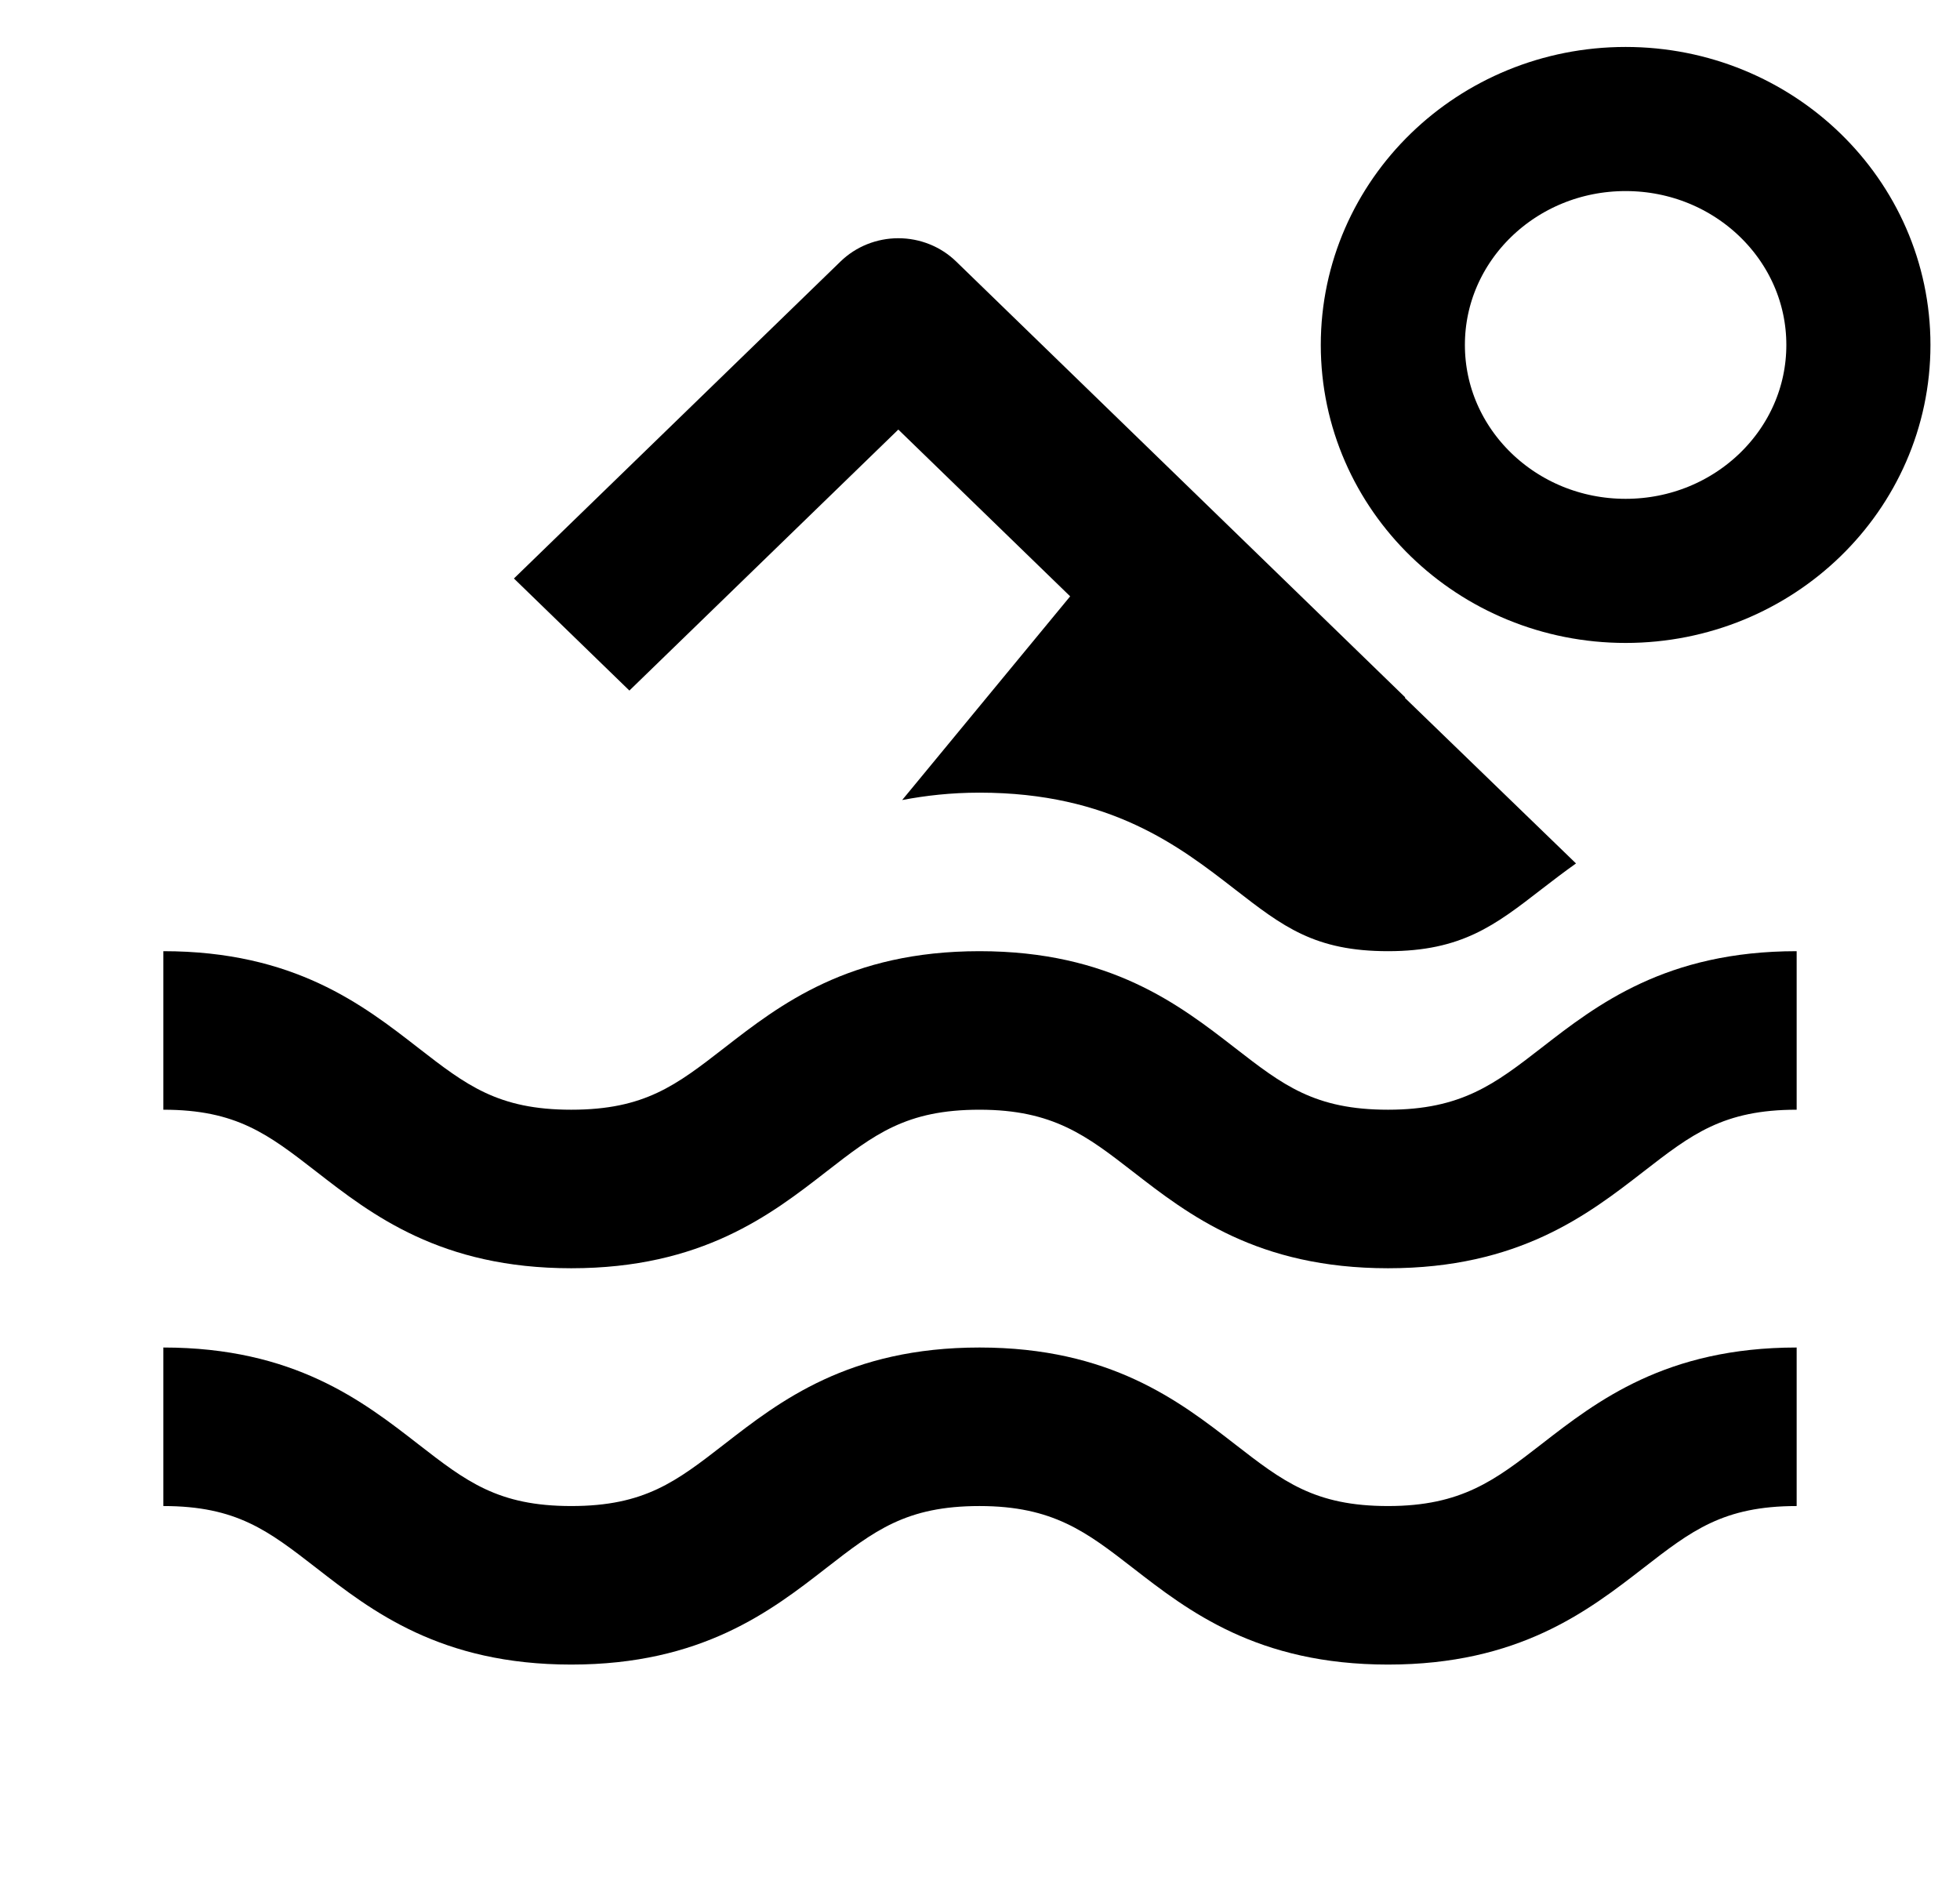 <?xml version="1.0" encoding="UTF-8"?>
<svg xmlns="http://www.w3.org/2000/svg" width="68" height="66" viewBox="0 0 68 66" fill="none">
  <path d="M53.479 36.353C51.873 37.598 50.708 38.5 48.158 38.5C45.608 38.5 44.509 37.645 42.843 36.353C40.916 34.859 38.522 33 33.983 33C29.444 33 27.055 34.859 25.131 36.353C23.465 37.645 22.369 38.5 19.819 38.5C17.275 38.5 16.175 37.645 14.512 36.355C12.588 34.859 10.2 33 5.667 33V38.5C8.208 38.5 9.307 39.356 10.97 40.645C12.894 42.141 15.286 44 19.819 44C24.352 44 26.749 42.141 28.673 40.645C30.336 39.353 31.439 38.5 33.983 38.5C36.533 38.5 37.697 39.402 39.304 40.648C41.228 42.141 43.622 44 48.158 44C52.697 44 55.091 42.141 57.018 40.648C58.684 39.356 59.786 38.5 62.333 38.5V33C57.797 33 55.403 34.859 53.479 36.353ZM48.158 52.25C45.611 52.25 44.509 51.395 42.843 50.103C40.916 48.609 38.522 46.75 33.983 46.75C29.444 46.75 27.055 48.609 25.131 50.103C23.465 51.395 22.369 52.25 19.819 52.25C17.275 52.25 16.175 51.395 14.512 50.105C12.588 48.609 10.2 46.75 5.667 46.75V52.25C8.208 52.25 9.307 53.106 10.97 54.395C12.894 55.891 15.286 57.75 19.819 57.75C24.352 57.75 26.749 55.891 28.673 54.395C30.336 53.103 31.439 52.25 33.983 52.25C36.533 52.25 37.697 53.152 39.304 54.398C41.228 55.891 43.622 57.75 48.158 57.75C52.697 57.75 55.091 55.891 57.018 54.398C58.684 53.106 59.786 52.25 62.333 52.25V46.75C57.797 46.75 55.403 48.609 53.479 50.103C51.873 51.348 50.708 52.25 48.158 52.25ZM31.166 14.903L37.128 20.689L31.3 27.756C32.11 27.602 32.988 27.5 33.983 27.5C38.522 27.5 40.916 29.359 42.843 30.853C44.509 32.145 45.611 33 48.158 33C50.708 33 51.873 32.098 53.479 30.853C53.853 30.564 54.255 30.256 54.678 29.956L48.739 24.209L48.753 24.195L33.17 9.07C32.638 8.554 31.918 8.265 31.166 8.265C30.415 8.265 29.695 8.554 29.163 9.07L17.83 20.07L21.836 23.958L31.166 14.903Z" fill="black"></path>
  <path d="M56.399 19.806C60.86 19.806 64.475 16.297 64.475 11.967C64.475 7.638 60.86 4.129 56.399 4.129C51.939 4.129 48.323 7.638 48.323 11.967C48.323 16.297 51.939 19.806 56.399 19.806Z" stroke="black" stroke-width="5" stroke-linecap="round" stroke-linejoin="round"></path>
</svg>
